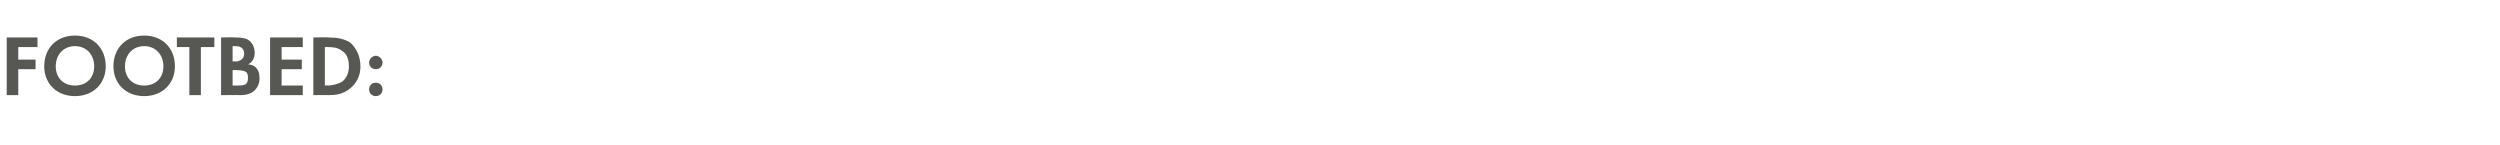 <?xml version="1.0" standalone="no"?><!DOCTYPE svg PUBLIC "-//W3C//DTD SVG 1.1//EN" "http://www.w3.org/Graphics/SVG/1.1/DTD/svg11.dtd"><svg xmlns="http://www.w3.org/2000/svg" version="1.1" width="260.1px" height="15.1px" viewBox="0 -3 260.1 15.1" style="top:-3px">  <desc>FOOTBED:</desc>  <defs/>  <g id="Polygon398147">    <path d="M 3.9 1.9 L 1.9 1.9 L 1.9 3.2 L 3.7 3.2 L 3.7 4.2 L 1.9 4.2 L 1.9 6.9 L 0.7 6.9 L 0.7 0.9 L 3.9 0.9 L 3.9 1.9 Z M 11 3.9 C 11 5.7 9.7 7 7.8 7 C 5.9 7 4.6 5.7 4.6 3.9 C 4.6 2 5.9 0.7 7.8 0.7 C 9.7 0.7 11 2 11 3.9 Z M 9.8 3.9 C 9.8 2.7 9 1.8 7.8 1.8 C 6.6 1.8 5.8 2.7 5.8 3.9 C 5.8 5.1 6.6 5.9 7.8 5.9 C 9 5.9 9.8 5.1 9.8 3.9 Z M 18.2 3.9 C 18.2 5.7 16.9 7 15 7 C 13.1 7 11.8 5.7 11.8 3.9 C 11.8 2 13.1 0.7 15 0.7 C 16.9 0.7 18.2 2 18.2 3.9 Z M 17 3.9 C 17 2.7 16.2 1.8 15 1.8 C 13.8 1.8 13 2.7 13 3.9 C 13 5.1 13.8 5.9 15 5.9 C 16.2 5.9 17 5.1 17 3.9 Z M 20.9 1.9 L 20.9 6.9 L 19.7 6.9 L 19.7 1.9 L 18.4 1.9 L 18.4 0.9 L 22.3 0.9 L 22.3 1.9 L 20.9 1.9 Z M 24.5 0.9 C 24.8 0.9 25.5 0.9 25.9 1.2 C 26.3 1.5 26.5 2 26.5 2.5 C 26.5 3.3 26 3.6 25.8 3.7 C 26.2 3.7 26.5 3.9 26.6 4 C 27 4.4 27 4.9 27 5.2 C 27 5.5 26.9 6 26.5 6.4 C 26.1 6.8 25.5 6.9 25 6.9 C 25.01 6.87 23 6.9 23 6.9 L 23 0.9 C 23 0.9 24.48 0.86 24.5 0.9 Z M 24.2 3.4 C 24.2 3.4 24.5 3.36 24.5 3.4 C 24.7 3.4 25.4 3.3 25.4 2.6 C 25.4 2 25 1.8 24.5 1.8 C 24.51 1.82 24.2 1.8 24.2 1.8 L 24.2 3.4 Z M 24.2 5.9 C 24.2 5.9 24.67 5.91 24.7 5.9 C 24.9 5.9 25.2 5.9 25.5 5.8 C 25.8 5.6 25.8 5.3 25.8 5.1 C 25.8 4.9 25.8 4.5 25.4 4.4 C 25.1 4.3 24.8 4.3 24.6 4.3 C 24.6 4.26 24.2 4.3 24.2 4.3 L 24.2 5.9 Z M 31.5 1.9 L 29.3 1.9 L 29.3 3.2 L 31.4 3.2 L 31.4 4.2 L 29.3 4.2 L 29.3 5.9 L 31.5 5.9 L 31.5 6.9 L 28.1 6.9 L 28.1 0.9 L 31.5 0.9 L 31.5 1.9 Z M 34.2 0.9 C 35 0.9 35.7 1 36.4 1.4 C 37.1 2 37.5 2.9 37.5 3.9 C 37.5 4.9 37.1 5.7 36.3 6.3 C 35.6 6.8 35 6.9 34.1 6.9 C 34.14 6.87 32.6 6.9 32.6 6.9 L 32.6 0.9 C 32.6 0.9 34.15 0.86 34.2 0.9 Z M 33.8 5.9 C 33.8 5.9 34.12 5.86 34.1 5.9 C 34.4 5.9 35.1 5.8 35.6 5.5 C 36.1 5.1 36.3 4.5 36.3 3.9 C 36.3 3.2 36.1 2.6 35.6 2.3 C 35.1 1.9 34.5 1.9 34.1 1.9 C 34.12 1.87 33.8 1.9 33.8 1.9 L 33.8 5.9 Z M 39.1 2.8 C 39.5 2.8 39.8 3.2 39.8 3.5 C 39.8 3.9 39.5 4.2 39.1 4.2 C 38.7 4.2 38.4 3.9 38.4 3.5 C 38.4 3.2 38.7 2.8 39.1 2.8 Z M 39.1 5.6 C 39.5 5.6 39.8 5.9 39.8 6.3 C 39.8 6.7 39.5 7 39.1 7 C 38.7 7 38.4 6.7 38.4 6.3 C 38.4 5.9 38.7 5.6 39.1 5.6 Z " stroke="none" fill="#575753"/>  </g></svg>